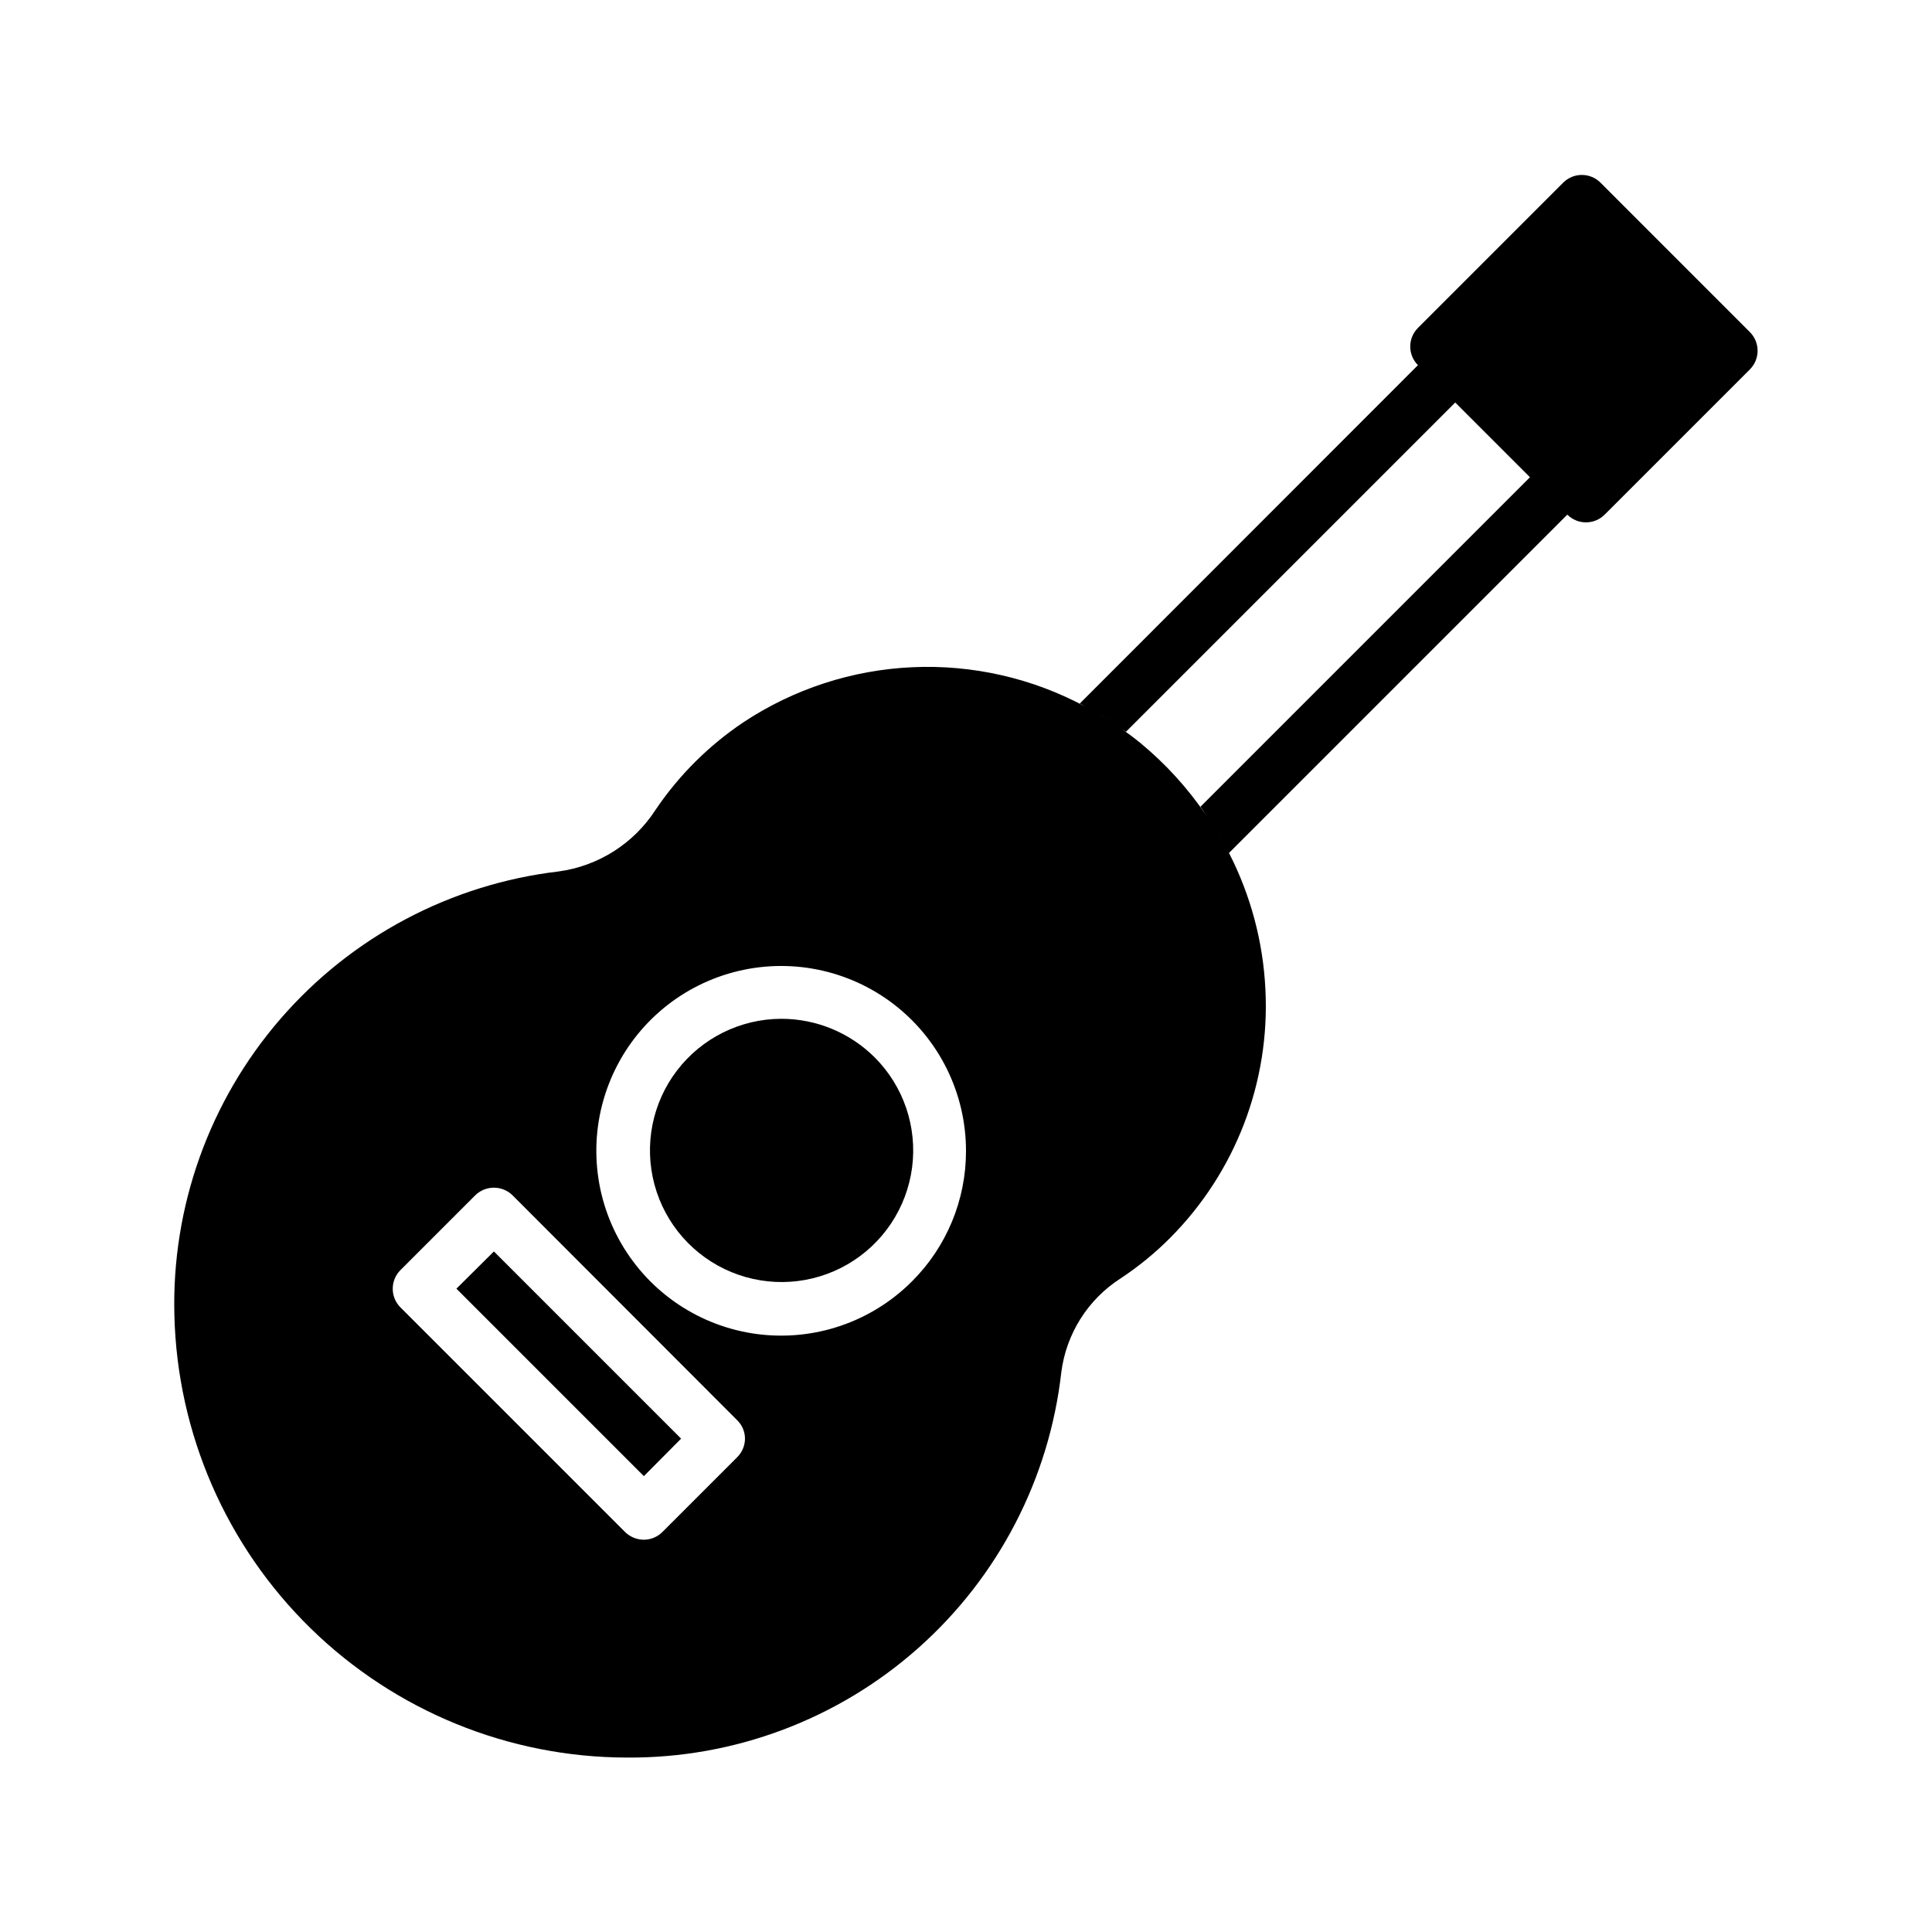 <?xml version="1.0" encoding="UTF-8"?>
<!-- Uploaded to: SVG Repo, www.svgrepo.com, Generator: SVG Repo Mixer Tools -->
<svg fill="#000000" width="800px" height="800px" version="1.1" viewBox="144 144 512 512" xmlns="http://www.w3.org/2000/svg">
 <g>
  <path d="m568.15 192.41c-2.734-2.731-7.164-2.731-9.895 0l-38.484 38.484v0.004c-2.719 2.727-2.719 7.141 0 9.871l-89.617 89.672c0.512 0.258 1 0.566 1.504 0.84-14.07-7.574-29.93-11.188-45.895-10.461-15.965 0.727-31.43 5.769-44.754 14.59-9.195 6.164-17.109 14.051-23.301 23.23-5.769 8.922-15.152 14.879-25.68 16.305-28.598 3.375-54.898 17.324-73.734 39.102-18.84 21.773-28.855 49.809-28.078 78.594 0.785 31.301 13.762 61.062 36.16 82.941 22.402 21.879 52.461 34.148 83.773 34.191 28.406 0.203 55.883-10.113 77.137-28.965 21.254-18.848 34.777-44.898 37.969-73.125 1.297-10.227 7.062-19.352 15.746-24.91 4.711-3.117 9.098-6.703 13.086-10.707 17.352-17.414 26.527-41.359 25.258-65.914-0.613-12.586-3.902-24.898-9.648-36.113l89.656-89.656c2.734 2.731 7.164 2.731 9.895 0l38.484-38.484v-0.004c2.734-2.731 2.734-7.16 0-9.891zm-228.82 337.8-19.805 19.805c-1.301 1.293-3.062 2.019-4.898 2.027-1.855-0.008-3.637-0.734-4.965-2.027l-59.551-59.551c-2.711-2.727-2.711-7.137 0-9.863l19.805-19.805c2.75-2.727 7.188-2.727 9.938 0l59.477 59.547c1.332 1.281 2.09 3.051 2.098 4.898-0.008 1.871-0.762 3.66-2.098 4.969zm46.324-46.602h-0.004c-10.766 10.77-25.93 15.914-41.027 13.93-15.098-1.988-28.41-10.883-36.027-24.07-7.613-13.188-8.66-29.164-2.836-43.234 5.828-14.07 17.867-24.629 32.574-28.57 14.711-3.941 30.414-0.82 42.496 8.449 12.082 9.27 19.164 23.633 19.168 38.859 0.031 12.996-5.133 25.469-14.348 34.637zm49.793-150.23c1.051 0.621 2.098 1.301 3.121 1.973-1.039-0.672-2.074-1.344-3.125-1.973zm10.801 7.551c-1.637-1.344-3.332-2.598-5.047-3.805 0.391 0.273 0.805 0.512 1.195 0.797l87.254-87.25 19.801 19.801-87.316 87.32c0.504 0.699 0.93 1.398 1.398 2.098-4.84-7.102-10.66-13.484-17.285-18.961zm19.445 22.141c1.324 2.098 2.562 4.242 3.695 6.438-1.133-2.199-2.379-4.34-3.695-6.438z"/>
  <path d="m351.02 413.99c-10.836 0.035-21.043 5.102-27.621 13.719-6.574 8.613-8.773 19.797-5.945 30.262 2.824 10.461 10.355 19.016 20.375 23.148 10.02 4.133 21.391 3.375 30.77-2.055 9.383-5.43 15.707-14.91 17.113-25.656 1.41-10.746-2.254-21.539-9.918-29.199-6.582-6.551-15.488-10.227-24.773-10.219z"/>
  <path d="m264.95 485.51 49.68 49.68 9.867-9.938-49.609-49.609z"/>
 </g>
</svg>